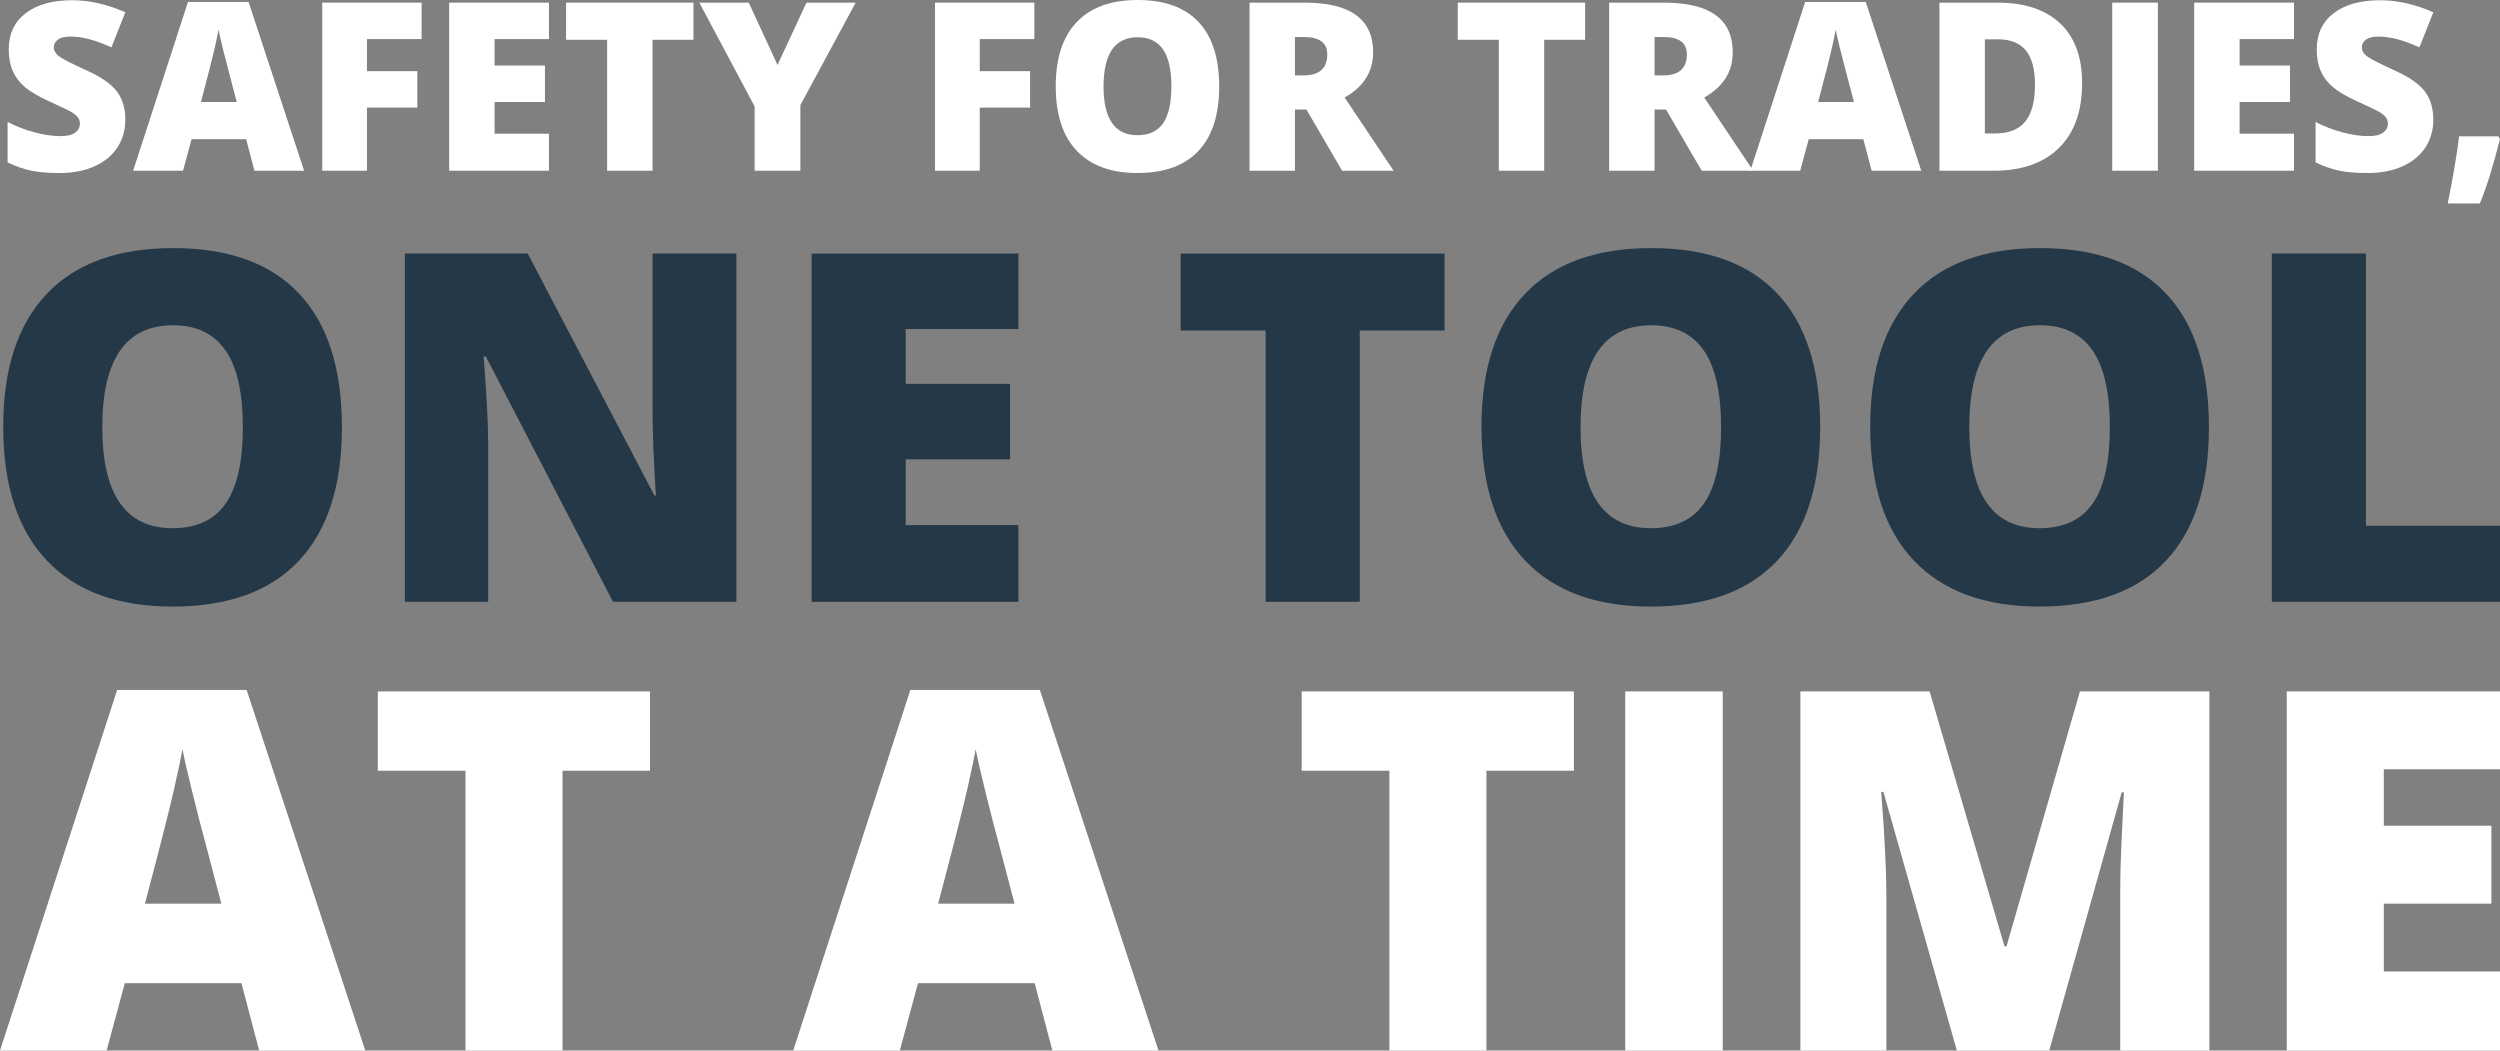 <?xml version="1.0" encoding="UTF-8"?> <svg xmlns="http://www.w3.org/2000/svg" id="Layer_1" version="1.1" viewBox="0 0 6494.614 2729.14"><rect x="0" y="0" width="6494.614" height="2729.14" fill="#808080" stroke="none"/><defs><style> .st0 { fill: #fff; } .st1 { fill: #253847; } </style></defs><g><path class="st0" d="M325.578,310.899c0,27.08-6.869,51.122-20.607,72.126-13.738,21.009-33.552,37.331-59.432,48.979-25.885,11.648-56.25,17.471-91.09,17.471-29.072,0-53.46-2.043-73.171-6.122-19.711-4.078-40.221-11.198-61.523-21.353v-105.126c22.497,11.549,45.89,20.56,70.184,27.028,24.289,6.473,46.59,9.707,66.898,9.707,17.518,0,30.361-3.033,38.527-9.109,8.161-6.072,12.245-13.888,12.245-23.445,0-5.972-1.643-11.2-4.928-15.679-3.285-4.479-8.563-9.007-15.829-13.59-7.27-4.577-26.631-13.933-58.088-28.072-28.475-12.941-49.828-25.484-64.061-37.631-14.238-12.141-24.789-26.08-31.658-41.812-6.869-15.726-10.303-34.345-10.303-55.848,0-40.216,14.634-71.574,43.903-94.076C95.913,11.847,136.128.596,187.301.596c45.195,0,91.286,10.454,138.277,31.359l-36.137,91.09c-40.817-18.712-76.059-28.072-105.724-28.072-15.334,0-26.483,2.688-33.449,8.064-6.972,5.376-10.454,12.048-10.454,20.008,0,8.563,4.429,16.231,13.291,22.997,8.857,6.772,32.898,19.114,72.125,37.033,37.63,16.927,63.763,35.093,78.397,54.506,14.635,19.412,21.951,43.855,21.951,73.319Z"></path><path class="st0" d="M660.969,443.503l-21.504-81.831h-141.862l-22.1,81.831h-129.617L488.346,5.078h157.391l144.251,438.426h-129.018ZM614.976,264.908l-18.816-71.678c-4.382-15.927-9.706-36.534-15.978-61.823-6.273-25.283-10.407-43.403-12.395-54.355-1.791,10.155-5.328,26.879-10.602,50.174-5.278,23.297-16.977,69.191-35.092,137.682h92.882Z"></path><path class="st0" d="M953.352,443.503h-116.177V6.869h258.039v94.673h-141.862v83.326h130.812v94.673h-130.812v163.963Z"></path><path class="st0" d="M1426.125,443.503h-259.234V6.869h259.234v94.673h-141.264v68.692h130.811v94.675h-130.811v82.428h141.264v96.168Z"></path><path class="st0" d="M1695.214,443.503h-117.97V103.335h-106.62V6.869h330.911v96.466h-106.321v340.169Z"></path><path class="st0" d="M2019.853,168.74l75.261-161.871h127.826l-143.654,266.103v170.532h-118.865v-166.949L1816.767,6.869h128.422l74.664,161.871Z"></path><path class="st0" d="M2545.189,443.503h-116.177V6.869h258.039v94.673h-141.862v83.326h130.812v94.673h-130.812v163.963Z"></path><path class="st0" d="M3167.289,224.589c0,73.469-18.021,129.318-54.056,167.545-36.04,38.228-88.804,57.342-158.288,57.342-68.495,0-121.006-19.211-157.541-57.64-36.539-38.424-54.803-94.374-54.803-167.844,0-72.672,18.166-128.172,54.505-166.501,36.333-38.327,89.149-57.492,158.437-57.492,69.484,0,122.151,19.016,157.989,57.043,35.839,38.031,53.758,93.879,53.758,167.545ZM2866.841,224.589c0,84.422,29.367,126.63,88.104,126.63,29.866,0,52.012-10.253,66.451-30.762,14.433-20.503,21.653-52.461,21.653-95.867,0-43.604-7.317-75.806-21.952-96.616-14.634-20.802-36.487-31.209-65.555-31.209-59.134,0-88.701,42.61-88.701,127.825Z"></path><path class="st0" d="M3364.103,284.618v158.885h-117.97V6.869h143.057c118.664,0,177.999,43.005,177.999,129.02,0,50.574-24.691,89.698-74.067,117.371l127.227,190.244h-133.798l-92.583-158.885h-29.866ZM3364.103,195.918h22.1c41.215,0,61.822-18.219,61.822-54.654,0-30.062-20.21-45.097-60.627-45.097h-23.295v99.75Z"></path><path class="st0" d="M4011.59,443.503h-117.97V103.335h-106.62V6.869h330.911v96.466h-106.321v340.169Z"></path><path class="st0" d="M4298.3,284.618v158.885h-117.97V6.869h143.058c118.663,0,177.997,43.005,177.997,129.02,0,50.574-24.689,89.698-74.066,117.371l127.228,190.244h-133.797l-92.587-158.885h-29.864ZM4298.3,195.918h22.102c41.214,0,61.821-18.219,61.821-54.654,0-30.062-20.209-45.097-60.628-45.097h-23.295v99.75Z"></path><path class="st0" d="M4862.162,443.503l-21.504-81.831h-141.861l-22.102,81.831h-129.616L4689.539,5.078h157.392l144.251,438.426h-129.02ZM4816.169,264.908l-18.816-71.678c-4.382-15.927-9.707-36.534-15.978-61.823-6.273-25.283-10.407-43.403-12.395-54.355-1.791,10.155-5.329,26.879-10.602,50.174-5.279,23.297-16.978,69.191-35.091,137.682h92.881Z"></path><path class="st0" d="M5409.001,215.929c0,72.871-20.061,129.02-60.178,168.442-40.122,39.423-96.519,59.133-169.189,59.133h-141.264V6.869h151.12c70.081,0,124.189,17.919,162.32,53.757,38.124,35.84,57.191,87.609,57.191,155.303ZM5286.552,220.11c0-40.021-7.914-69.686-23.743-89.001-15.827-19.309-39.871-28.969-72.124-28.969h-34.347v244.599h26.283c35.838,0,62.119-10.403,78.845-31.211,16.724-20.802,25.086-52.609,25.086-95.419Z"></path><path class="st0" d="M5487.249,443.503V6.869h118.566v436.634h-118.566Z"></path><path class="st0" d="M5959.424,443.503h-259.232V6.869h259.232v94.673h-141.264v68.692h130.813v94.675h-130.813v82.428h141.264v96.168Z"></path><path class="st0" d="M6321.395,310.899c0,27.08-6.869,51.122-20.607,72.126-13.74,21.009-33.554,37.331-59.433,48.979-25.885,11.648-56.25,17.471-91.089,17.471-29.072,0-53.459-2.043-73.171-6.122-19.71-4.078-40.22-11.198-61.523-21.353v-105.126c22.498,11.549,45.89,20.56,70.183,27.028,24.289,6.473,46.592,9.707,66.901,9.707,17.516,0,30.358-3.033,38.525-9.109,8.161-6.072,12.245-13.888,12.245-23.445,0-5.972-1.643-11.2-4.928-15.679-3.286-4.479-8.563-9.007-15.829-13.59-7.271-4.577-26.632-13.933-58.087-28.072-28.476-12.941-49.829-25.484-64.062-37.631-14.237-12.141-24.788-26.08-31.657-41.812-6.869-15.726-10.303-34.345-10.303-55.848,0-40.216,14.635-71.574,43.902-94.076,29.269-22.498,69.485-33.748,120.656-33.748,45.194,0,91.287,10.454,138.278,31.359l-36.138,91.09c-40.818-18.712-76.06-28.072-105.725-28.072-15.332,0-26.481,2.688-33.447,8.064-6.972,5.376-10.454,12.048-10.454,20.008,0,8.563,4.429,16.231,13.29,22.997,8.856,6.772,32.899,19.114,72.125,37.033,37.631,16.927,63.762,35.093,78.397,54.506,14.635,19.412,21.952,43.855,21.952,73.319Z"></path><path class="st0" d="M6490.433,354.205l4.181,6.869c-19.313,75.859-36.836,131.707-52.562,167.547h-83.324c5.771-27.478,11.596-58.291,17.471-92.435,5.871-34.144,9.902-61.472,12.095-81.981h102.14Z"></path></g><g><path class="st1" d="M888.283,1109.825c0,152.225-37.34,267.94-112.002,347.146-74.673,79.206-183.997,118.809-327.964,118.809-141.918,0-250.719-39.805-326.418-119.427-75.707-79.614-113.549-195.539-113.549-347.764,0-150.573,37.64-265.565,112.931-344.981,75.28-79.412,184.712-119.12,328.273-119.12,143.967,0,253.09,39.401,327.344,118.191,74.257,78.798,111.384,194.514,111.384,347.146ZM265.77,1109.825c0,174.918,60.846,262.371,182.547,262.371,61.88,0,107.767-21.243,137.684-63.738,29.904-42.482,44.863-108.696,44.863-198.633,0-90.345-15.161-157.067-45.483-200.184-30.32-43.1-75.6-64.663-135.826-64.663-122.522,0-183.785,88.285-183.785,264.846Z"></path><path class="st1" d="M1913.017,1563.405h-320.539l-330.438-637.363h-5.569c7.831,100.243,11.756,176.772,11.756,229.573v407.79h-216.581v-904.685h319.302l329.202,628.7h3.711c-5.782-91.168-8.663-164.389-8.663-219.674v-409.026h217.818v904.685Z"></path><path class="st1" d="M2645.677,1563.405h-537.12v-904.685h537.12v196.157h-292.693v142.326h271.034v196.161h-271.034v170.786h292.693v199.255Z"></path><path class="st1" d="M3532.418,1563.405h-244.427v-704.813h-220.912v-199.873h685.631v199.873h-220.292v704.813Z"></path><path class="st1" d="M4728.558,1109.825c0,152.225-37.34,267.94-112.002,347.146-74.673,79.206-183.997,118.809-327.964,118.809-141.918,0-250.719-39.805-326.418-119.427-75.707-79.614-113.549-195.539-113.549-347.764,0-150.573,37.64-265.565,112.931-344.981,75.28-79.412,184.712-119.12,328.273-119.12,143.967,0,253.09,39.401,327.344,118.191,74.257,78.798,111.384,194.514,111.384,347.146ZM4106.045,1109.825c0,174.918,60.846,262.371,182.547,262.371,61.88,0,107.767-21.243,137.684-63.738,29.904-42.482,44.863-108.696,44.863-198.633,0-90.345-15.161-157.067-45.483-200.184-30.32-43.1-75.6-64.663-135.826-64.663-122.522,0-183.785,88.285-183.785,264.846Z"></path><path class="st1" d="M5738.44,1109.825c0,152.225-37.34,267.94-112.002,347.146-74.673,79.206-183.997,118.809-327.964,118.809-141.918,0-250.719-39.805-326.418-119.427-75.707-79.614-113.549-195.539-113.549-347.764,0-150.573,37.64-265.565,112.931-344.981,75.28-79.412,184.712-119.12,328.273-119.12,143.967,0,253.09,39.401,327.344,118.191,74.257,78.798,111.384,194.514,111.384,347.146ZM5115.927,1109.825c0,174.918,60.846,262.371,182.547,262.371,61.88,0,107.767-21.243,137.684-63.738,29.904-42.482,44.863-108.696,44.863-198.633,0-90.345-15.161-157.067-45.483-200.184-30.32-43.1-75.6-64.663-135.826-64.663-122.522,0-183.785,88.285-183.785,264.846Z"></path><path class="st1" d="M5901.804,1563.405v-904.685h244.427v707.288h348.384v197.397h-592.811Z"></path></g><g><path class="st0" d="M673.265,2729.14l-45.948-174.859h-303.129l-47.223,174.859H0l304.405-936.826h336.313l308.234,936.826h-275.687ZM574.988,2347.518l-40.205-153.16c-9.364-34.033-20.74-78.064-34.141-132.102-13.402-54.023-22.237-92.744-26.485-116.144-3.828,21.695-11.387,57.433-22.655,107.21-11.277,49.777-36.276,147.846-74.984,294.197h198.47Z"></path><path class="st0" d="M1461.399,2729.14h-252.075v-726.87h-227.825v-206.13h707.088v206.13h-227.188v726.87Z"></path><path class="st0" d="M2733.903,2729.14l-45.948-174.859h-303.129l-47.223,174.859h-276.965l304.405-936.826h336.313l308.234,936.826h-275.687ZM2635.626,2347.518l-40.205-153.16c-9.364-34.033-20.74-78.064-34.141-132.102-13.402-54.023-22.237-92.744-26.485-116.144-3.828,21.695-11.387,57.433-22.655,107.21-11.277,49.777-36.276,147.846-74.984,294.197h198.47Z"></path><path class="st0" d="M3861.541,2729.14h-252.075v-726.87h-227.825v-206.13h707.088v206.13h-227.188v726.87Z"></path><path class="st0" d="M4222.105,2729.14v-933h253.353v933h-253.353Z"></path><path class="st0" d="M5083.629,2729.14l-190.811-671.989h-5.743c8.934,114.45,13.4,203.364,13.4,266.752v405.237h-223.358v-933h335.676l194.641,662.418h5.104l190.811-662.418h336.315v933h-231.655v-409.063c0-21.272.319-44.882.958-70.839.639-25.945,3.51-89.551,8.616-190.809h-5.743l-188.259,670.711h-239.951Z"></path><path class="st0" d="M6494.614,2729.14h-553.93v-933h553.93v202.3h-301.853v146.778h279.517v202.3h-279.517v176.134h301.853v205.489Z"></path></g></svg> 